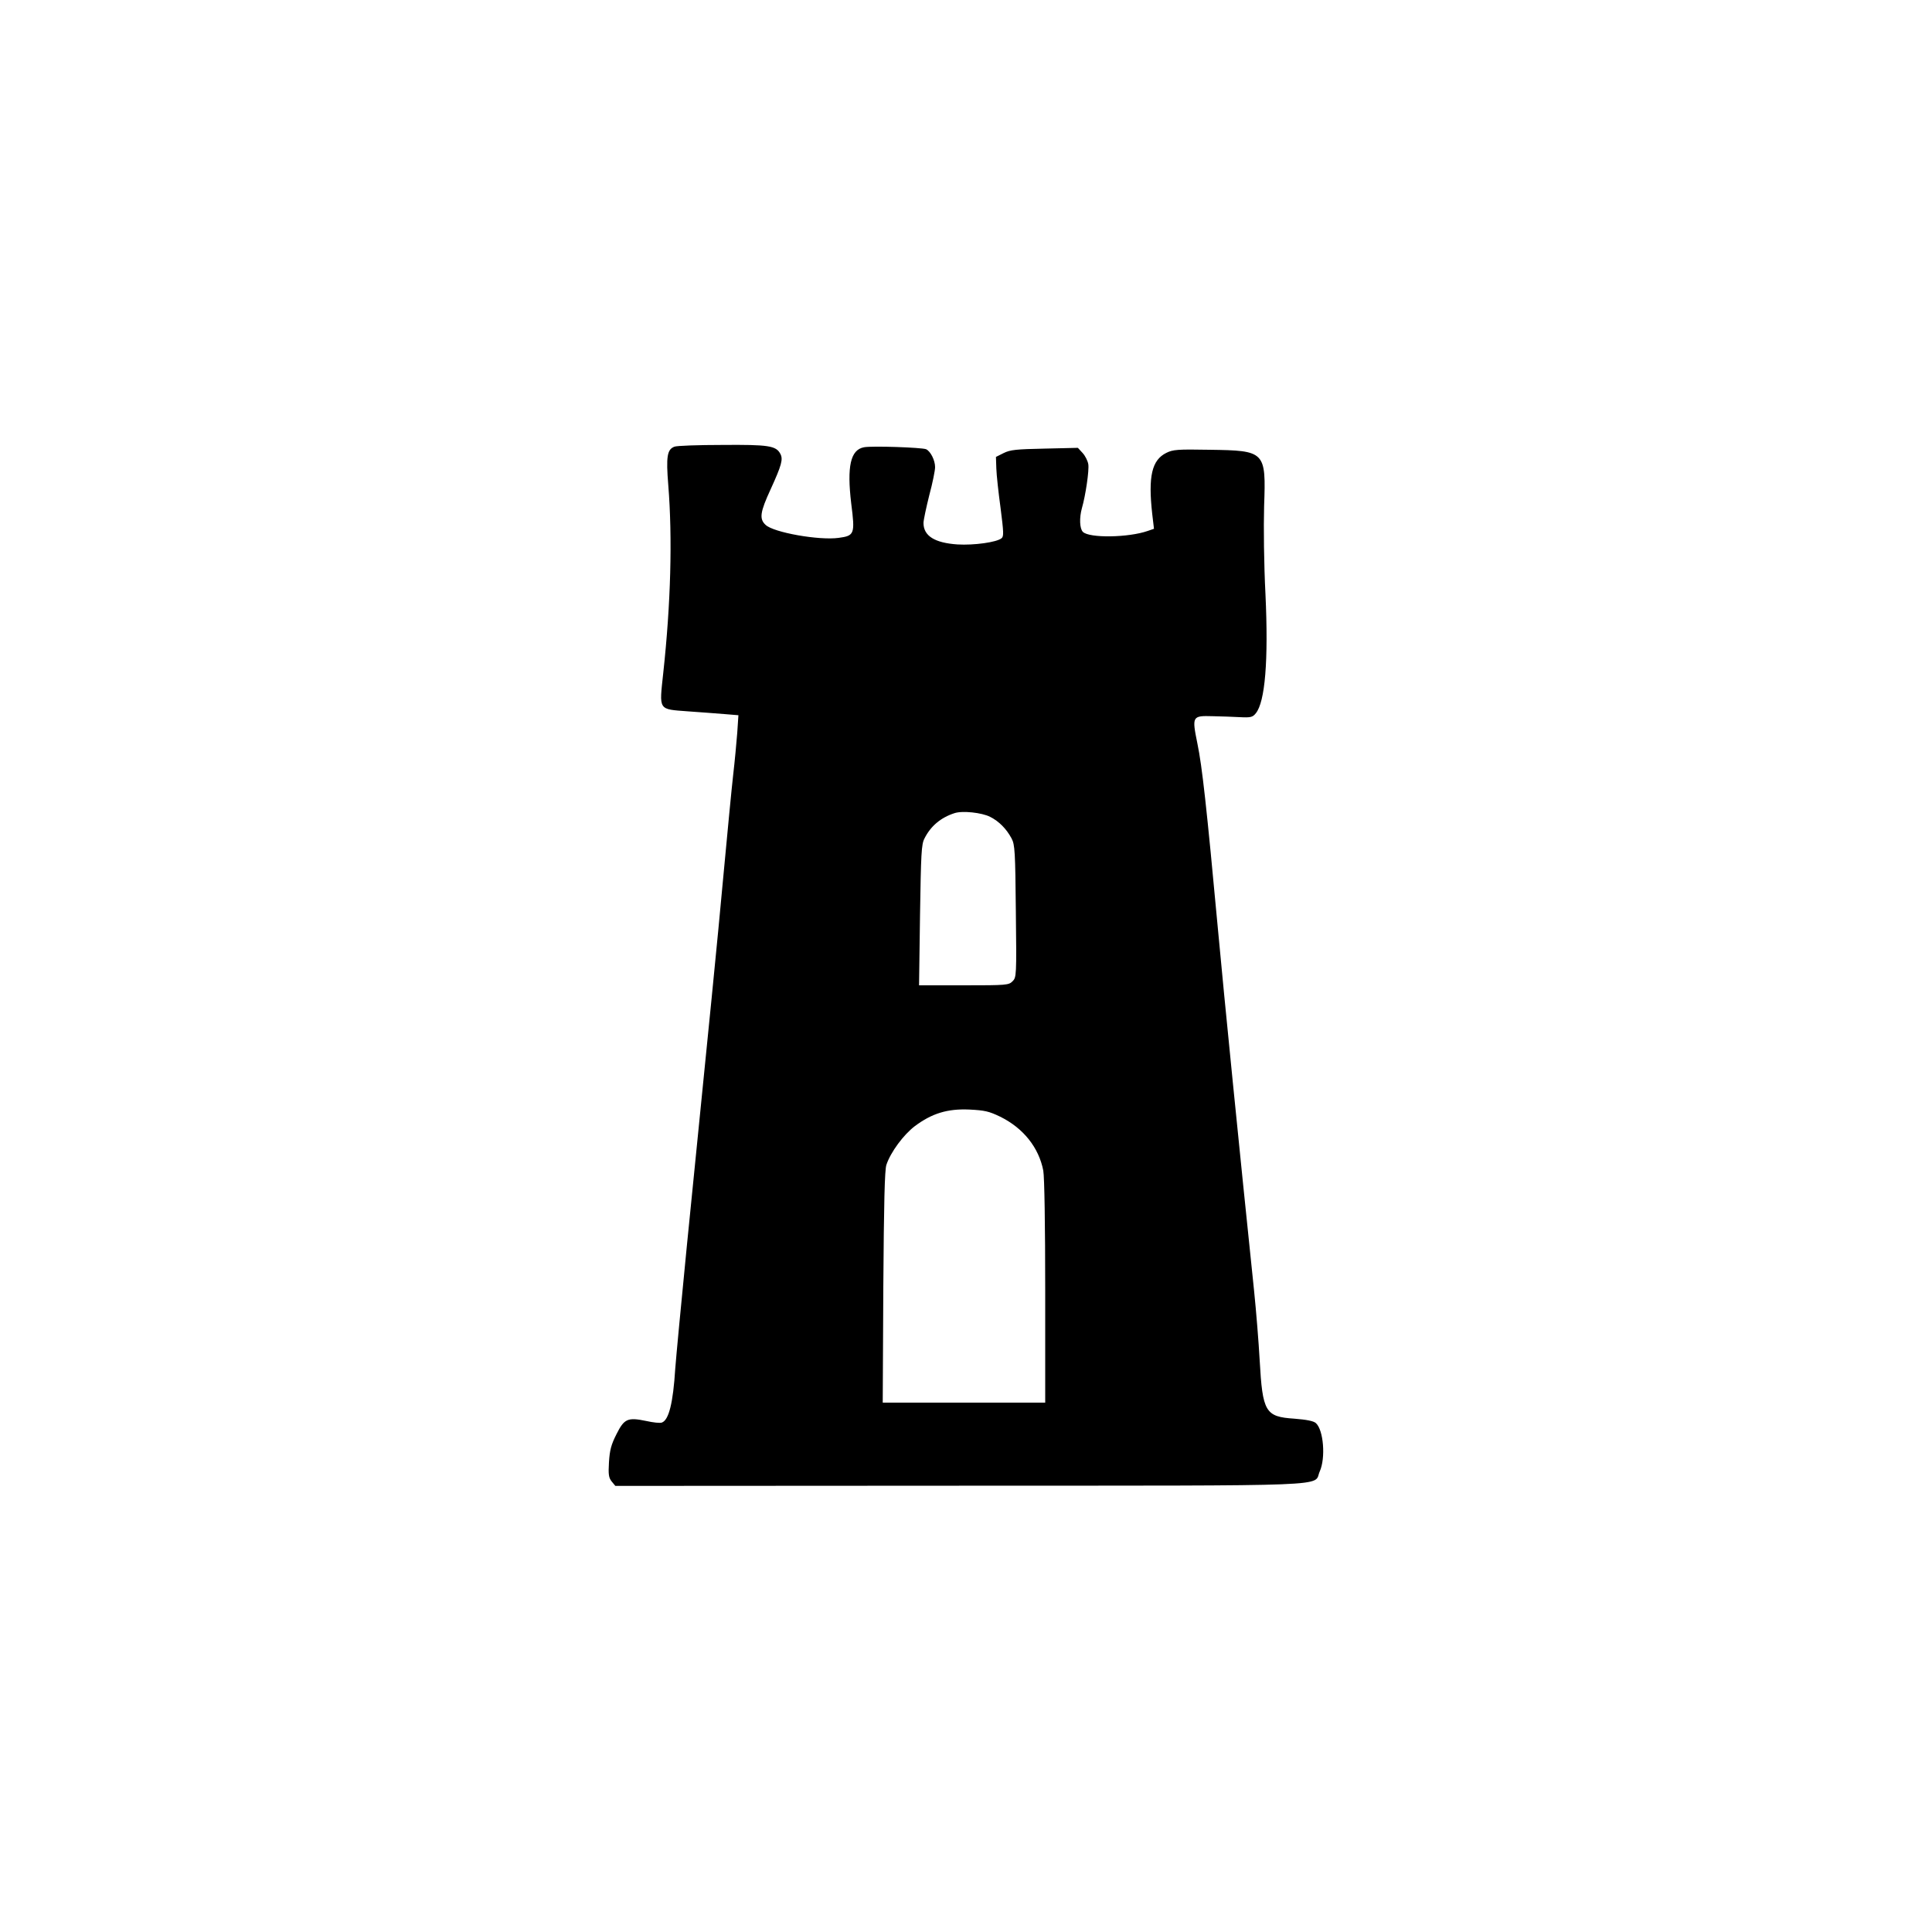 <?xml version="1.0" standalone="no"?>
<!DOCTYPE svg PUBLIC "-//W3C//DTD SVG 20010904//EN"
 "http://www.w3.org/TR/2001/REC-SVG-20010904/DTD/svg10.dtd">
<svg version="1.0" xmlns="http://www.w3.org/2000/svg"
 width="1000pt" height="1000pt" viewBox="0 0 1000 1000"
 preserveAspectRatio="xMidYMid meet">

<g transform="translate(0,1000) scale(0.1,-0.1)"
fill="#000000" stroke="none">
<path d="M3491 7688 c-38 -14 -44 -51 -32 -199 22 -275 13 -613 -26 -972 -21
-197 -28 -187 129 -199 62 -4 146 -11 187 -14 l73 -6 -6 -91 c-4 -51 -13 -148
-21 -217 -8 -69 -30 -300 -50 -515 -34 -371 -68 -708 -190 -1925 -29 -294 -56
-580 -60 -635 -11 -176 -33 -265 -69 -278 -9 -4 -45 0 -81 8 -96 20 -114 12
-154 -68 -28 -55 -35 -83 -39 -145 -4 -65 -1 -81 14 -100 l19 -23 1779 1
c1997 1 1831 -6 1867 74 31 69 20 214 -20 250 -12 11 -48 18 -112 23 -150 10
-164 34 -179 303 -5 91 -18 253 -29 360 -75 720 -156 1532 -186 1860 -60 649
-83 854 -107 970 -29 143 -28 146 78 143 44 -1 108 -3 142 -5 56 -3 66 0 82
20 48 59 66 272 50 617 -8 155 -10 348 -7 455 10 284 7 288 -283 292 -165 3
-189 1 -223 -16 -75 -37 -95 -121 -73 -317 l9 -76 -32 -11 c-100 -35 -303 -38
-336 -5 -17 17 -19 73 -5 123 19 66 38 195 33 227 -3 18 -16 44 -30 59 l-24
26 -172 -4 c-147 -3 -178 -6 -212 -23 l-40 -20 2 -60 c1 -33 11 -125 22 -205
16 -126 17 -146 5 -156 -26 -21 -143 -37 -228 -32 -118 8 -176 44 -176 111 0
15 14 80 30 144 17 63 30 128 30 145 0 36 -24 83 -47 93 -24 9 -279 18 -321
10 -70 -13 -89 -99 -66 -292 20 -157 17 -166 -65 -177 -102 -14 -337 28 -378
67 -34 31 -29 66 26 185 57 125 65 155 50 183 -22 42 -61 48 -301 46 -124 0
-236 -4 -247 -9z m1634 -1916 c46 -23 85 -63 111 -112 17 -32 19 -67 22 -377
4 -335 3 -342 -17 -362 -20 -20 -31 -21 -252 -21 l-232 0 5 363 c5 319 7 367
23 397 32 64 84 108 155 131 41 14 142 3 185 -19z m52 -1552 c120 -59 200
-160 223 -279 6 -33 10 -281 10 -627 l0 -574 -420 0 -421 0 3 598 c3 436 7
607 16 633 22 66 89 156 147 200 88 66 169 91 282 86 80 -4 102 -9 160 -37z"/>
</g>
</svg>
